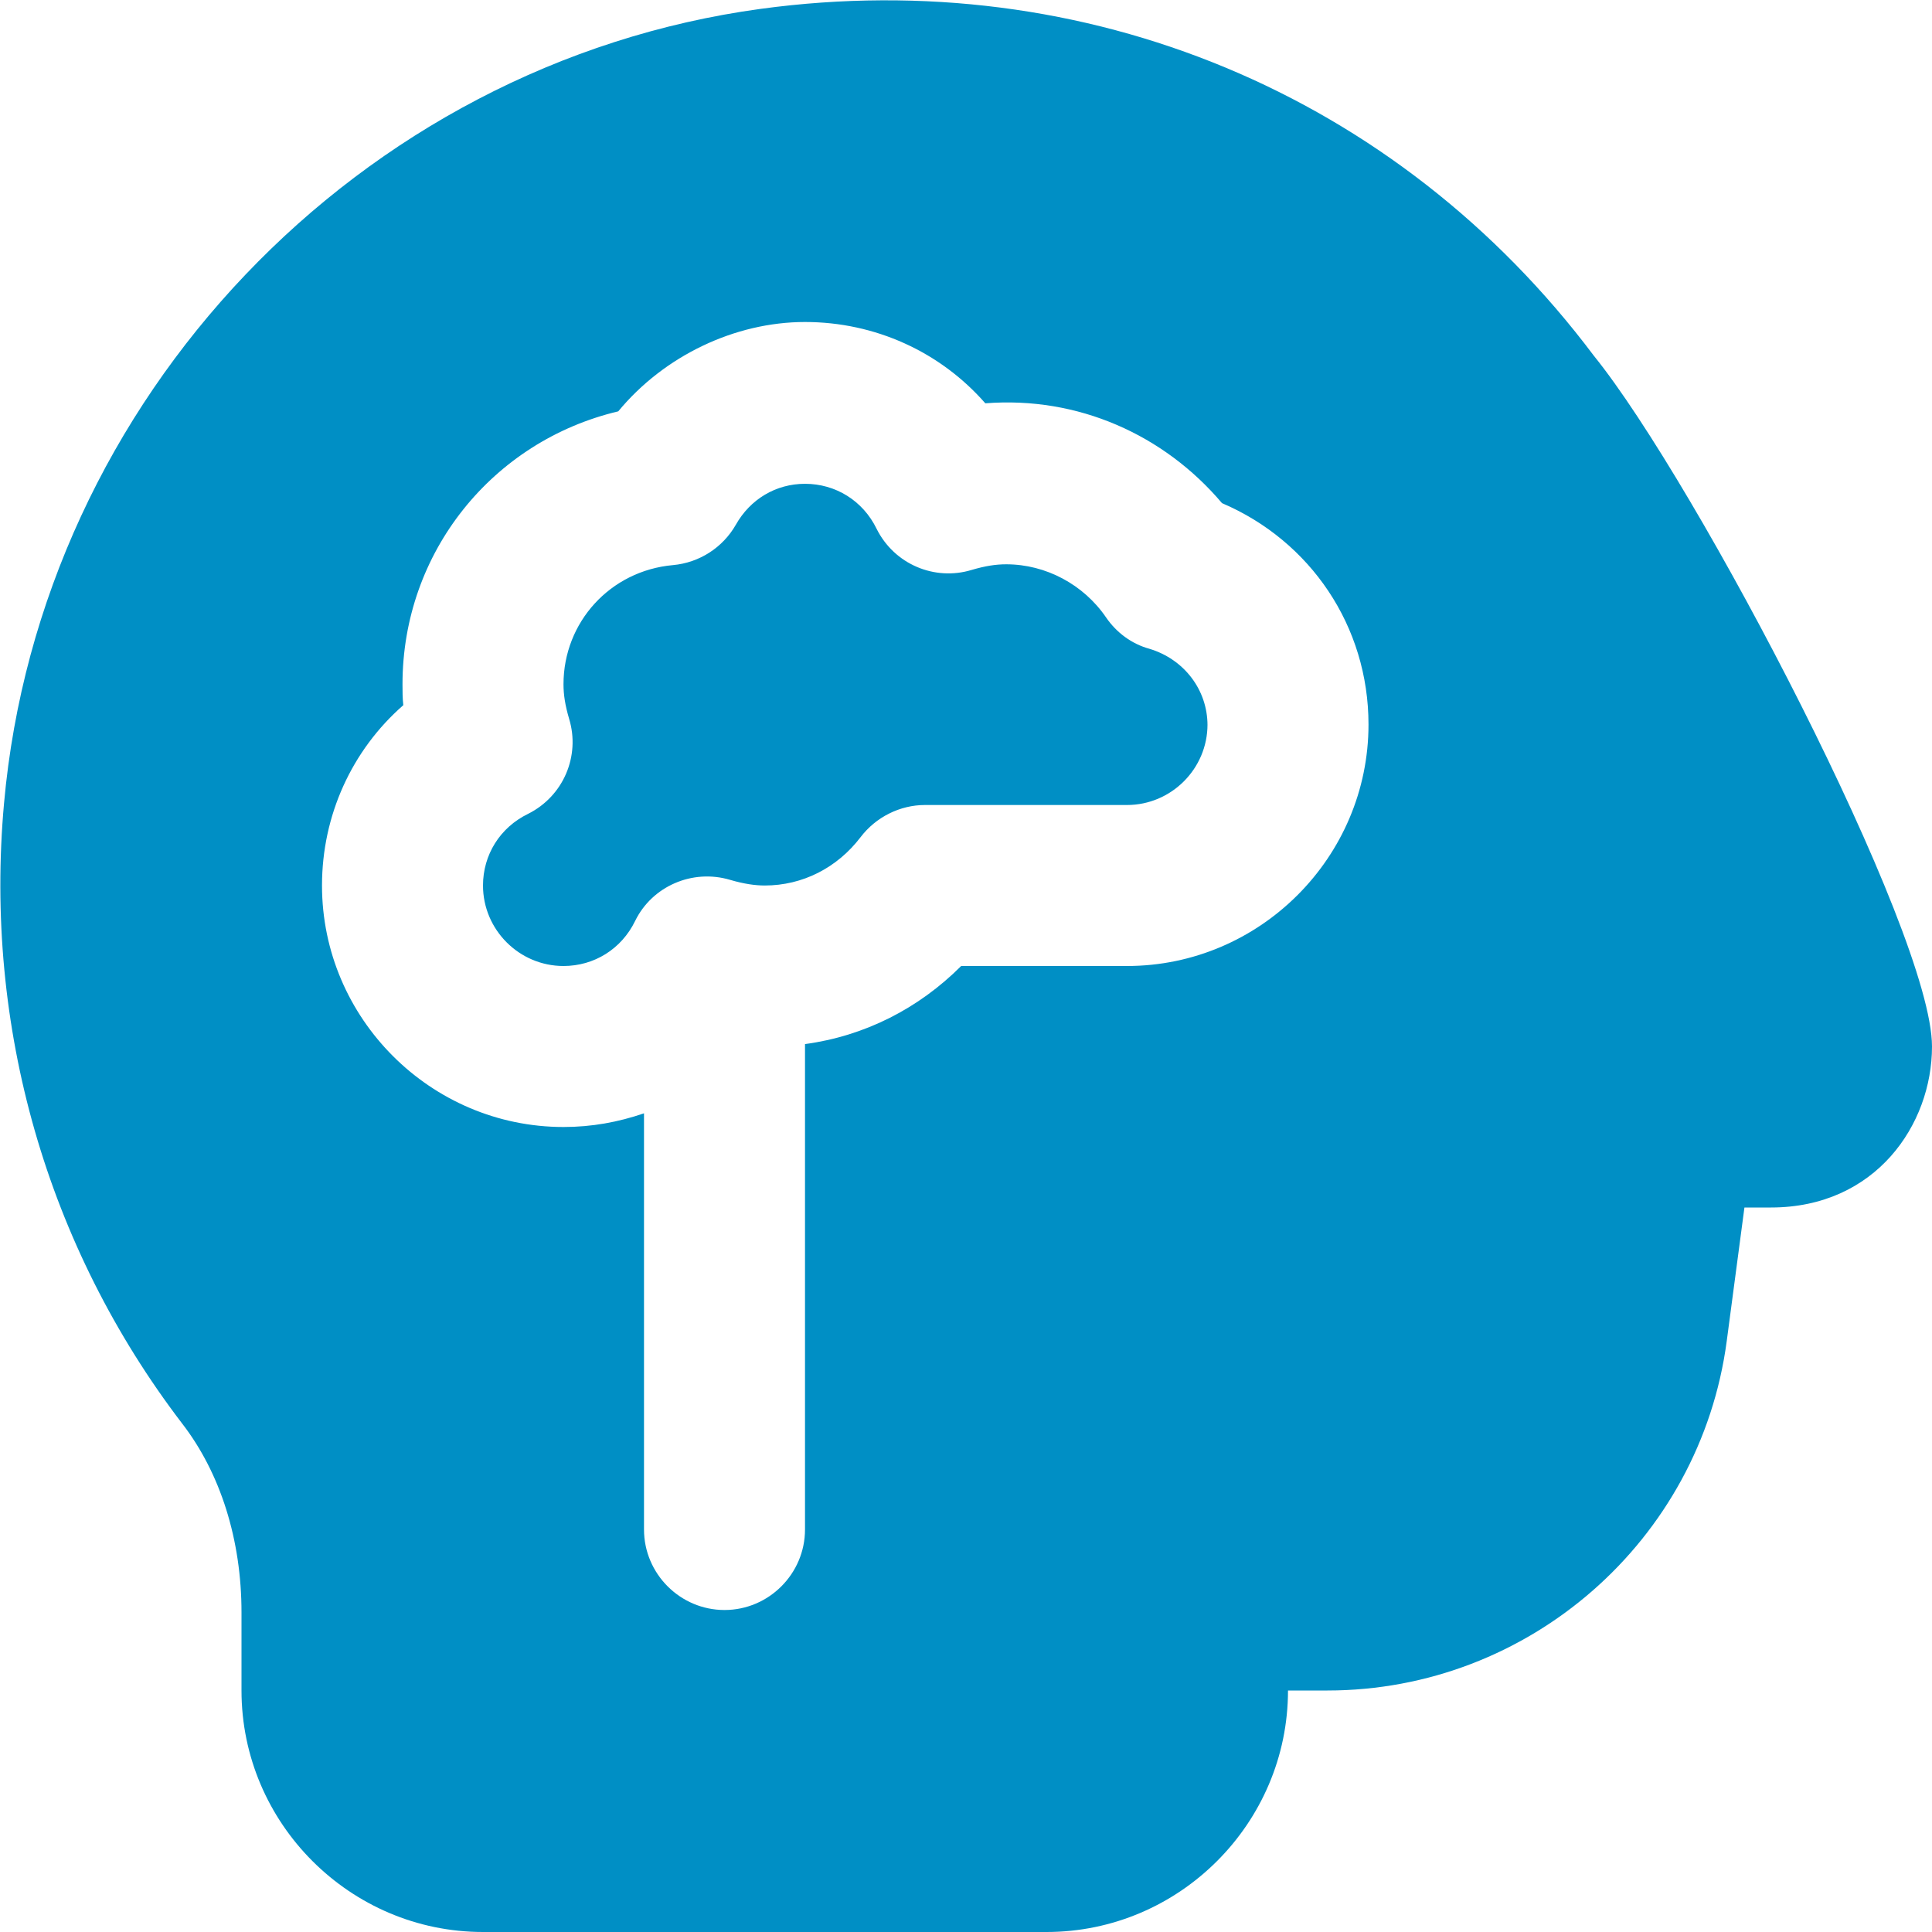<svg xmlns="http://www.w3.org/2000/svg" id="Layer_1" data-name="Layer 1" viewBox="0 0 24 24" width="512" height="512"><path d="M15,9c0,.55-.45,1-1,1h-2.51c-.31,0-.61,.15-.8,.4-.29,.38-.72,.6-1.19,.6-.12,0-.26-.02-.43-.07-.47-.14-.97,.08-1.18,.51-.17,.35-.51,.56-.89,.56-.55,0-1-.45-1-1,0-.38,.21-.72,.56-.89,.44-.22,.65-.72,.51-1.18-.05-.17-.07-.3-.07-.43,0-.77,.58-1.41,1.36-1.48,.33-.03,.62-.22,.78-.5,.18-.32,.5-.51,.86-.51,.38,0,.72,.21,.89,.56,.22,.44,.72,.65,1.18,.51,.17-.05,.3-.07,.43-.07,.49,0,.96,.25,1.24,.66,.13,.19,.32,.33,.54,.39,.43,.13,.72,.51,.72,.95Zm9,4c0,.97-.7,2-2,2h-.33l-.22,1.66c-.33,2.48-2.46,4.34-4.96,4.34h-.49c0,1.65-1.35,3-3,3H6c-1.65,0-3-1.35-3-3v-.97c0-.9-.26-1.73-.74-2.35C.58,15.48-.2,12.75,.05,9.98,.5,4.95,4.46,.79,9.45,.11c4.04-.55,7.91,1.06,10.35,4.31,1.27,1.57,4.2,7.16,4.2,8.58Zm-7-4c0-1.22-.72-2.28-1.82-2.75-.72-.85-1.79-1.33-2.94-1.24-.56-.64-1.37-1.01-2.24-1.01s-1.75,.42-2.32,1.11c-1.56,.37-2.68,1.75-2.68,3.39,0,.09,0,.17,.01,.26-.64,.56-1.01,1.37-1.01,2.24,0,1.65,1.35,3,3,3,.35,0,.68-.06,1-.17v5.17c0,.55,.45,1,1,1s1-.45,1-1v-6.03c.74-.1,1.41-.44,1.94-.97h2.06c1.65,0,3-1.35,3-3Z" fill="#008fc5"/></svg>
